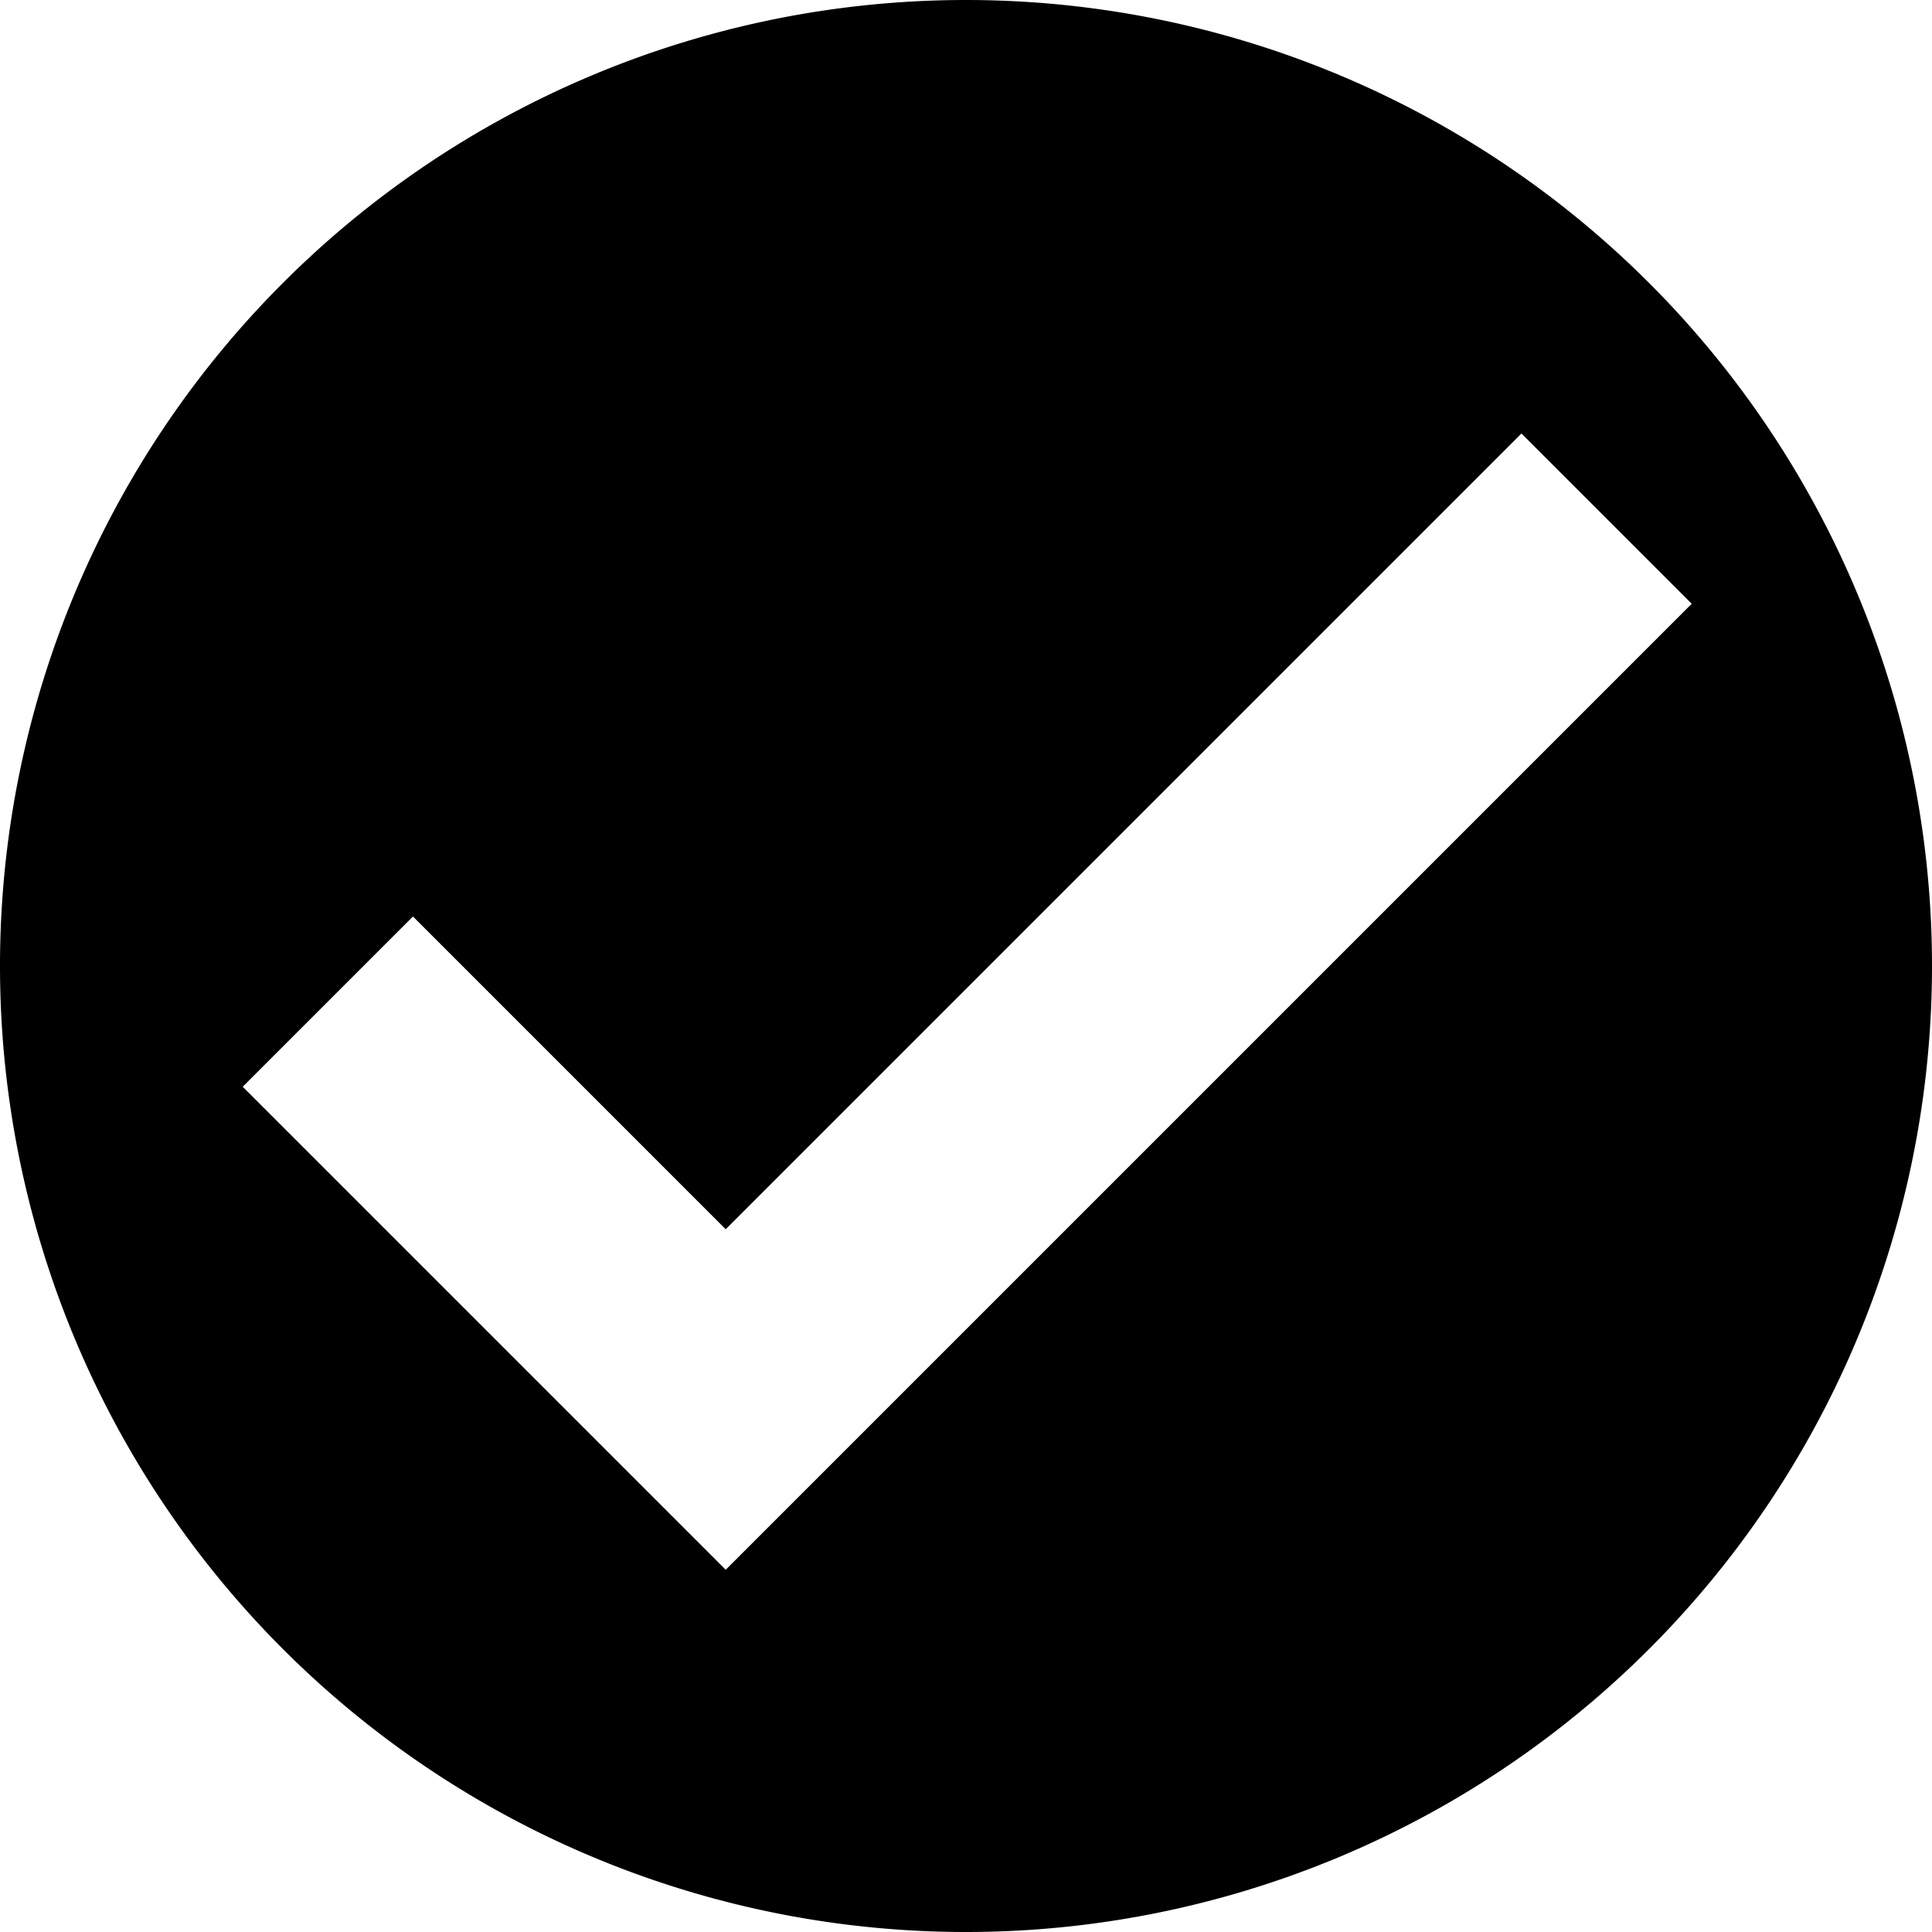 <svg width="16" height="16" version="1.1" viewBox="0 0 16 16" xmlns="http://www.w3.org/2000/svg">
 <path d="m8 0a8 8 0 0 0-8 8 8 8 0 0 0 8 8 8 8 0 0 0 8-8 8 8 0 0 0-8-8zm4.6 3.59 1.41 1.41-8 8-4-4 1.41-1.41 2.59 2.59 6.59-6.59z"/>
</svg>
